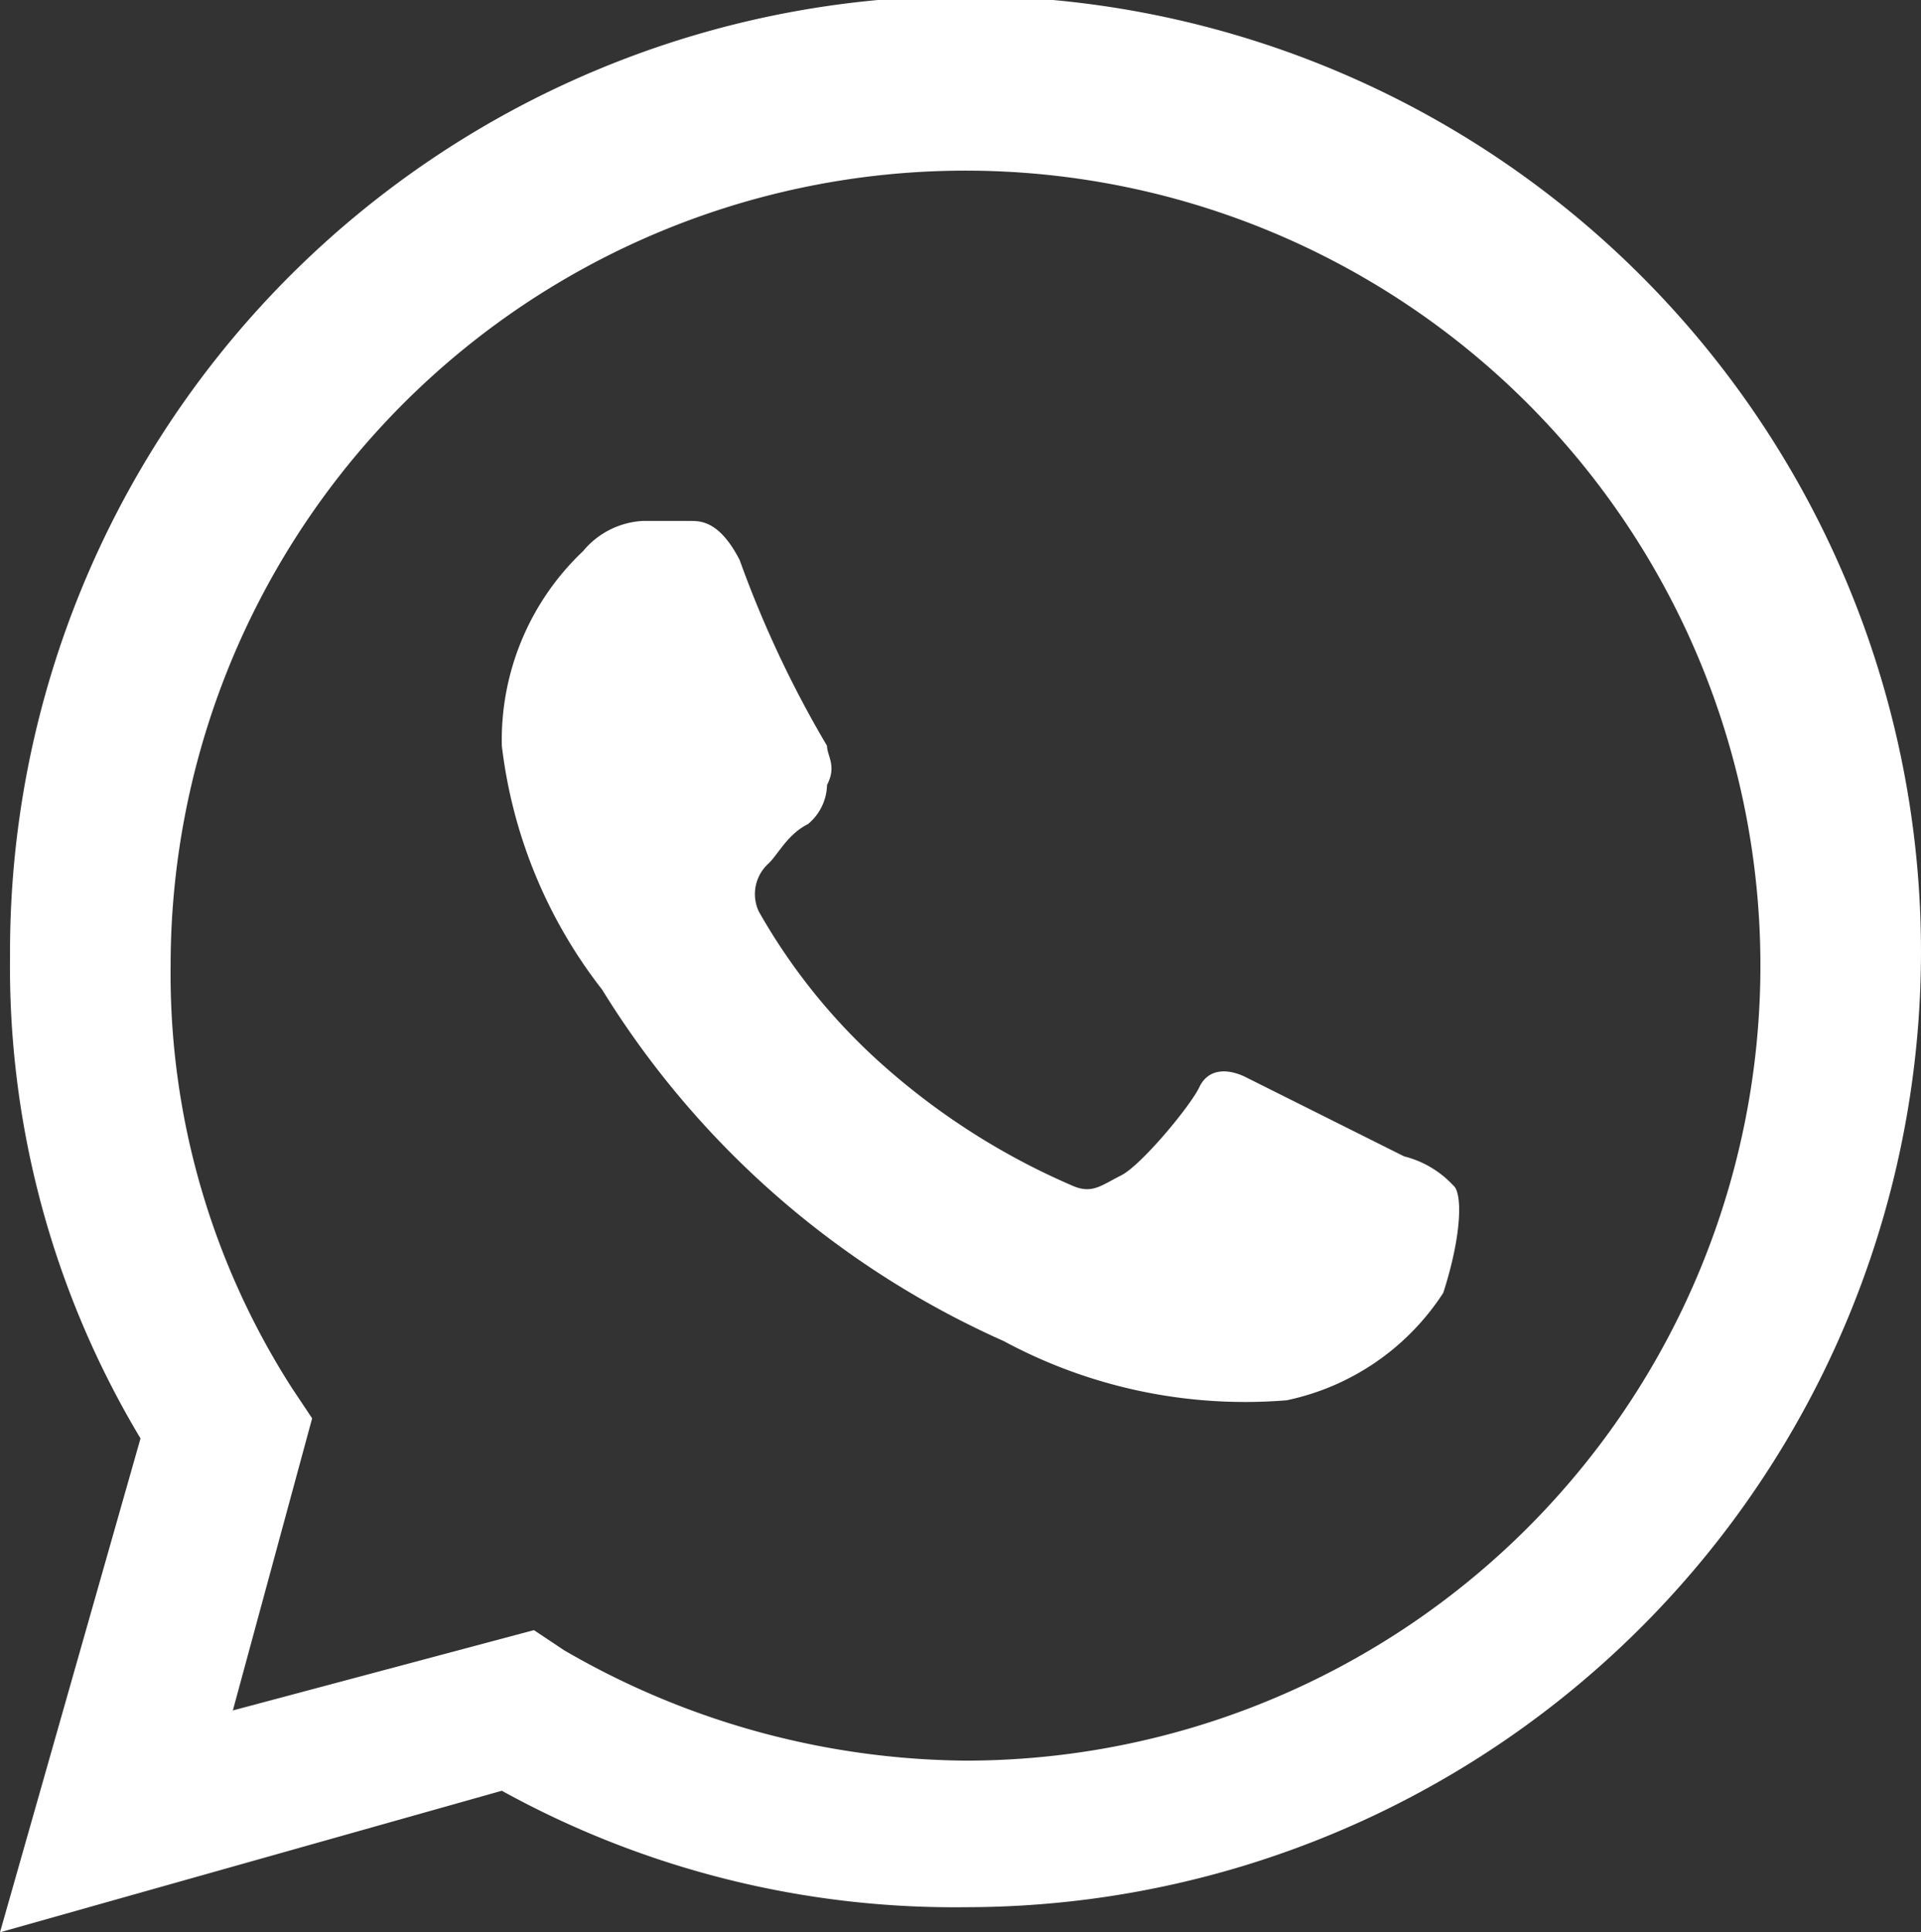<svg xmlns="http://www.w3.org/2000/svg" viewBox="0 0 19.14 19.25"><rect x="0" y="0" width="19.14" height="19.25" fill="#333333" stroke="none"/><defs><style>.cls-1{fill:#fff;}</style></defs><g id="Capa_2" data-name="Capa 2"><g id="Capa_18" data-name="Capa 18"><path class="cls-1" d="M3.11,14.13l-.2-.3A7.64,7.64,0,0,1,1.7,9.62a7.92,7.92,0,1,1,7.92,7.92,8.08,8.08,0,0,1-4-1.1l-.3-.2-3,.8ZM.1,9.52a9.13,9.13,0,0,0,1.3,4.81L0,19.25l5-1.41A9.33,9.33,0,0,0,9.62,19,9.52,9.52,0,1,0,.1,9.52"/><path class="cls-1" d="M6.4,5.19a.83.83,0,0,0-.59.3A2.59,2.59,0,0,0,5,7.43,4.88,4.88,0,0,0,6,9.86a9,9,0,0,0,4,3.5,5.07,5.07,0,0,0,2.82.59,2.46,2.46,0,0,0,1.56-1.07c.19-.59.19-1,.1-1.07a1,1,0,0,0-.49-.29l-1.56-.78c-.19-.1-.39-.1-.48.09s-.58.78-.78.88-.29.19-.49.1a7,7,0,0,1-1.85-1.17A6,6,0,0,1,7.56,9.08a.41.41,0,0,1,.1-.48c.1-.1.19-.29.39-.39a.52.52,0,0,0,.19-.39c.1-.19,0-.29,0-.39a10.83,10.83,0,0,1-.87-1.85c-.2-.39-.39-.39-.49-.39Z"/></g></g></svg>
